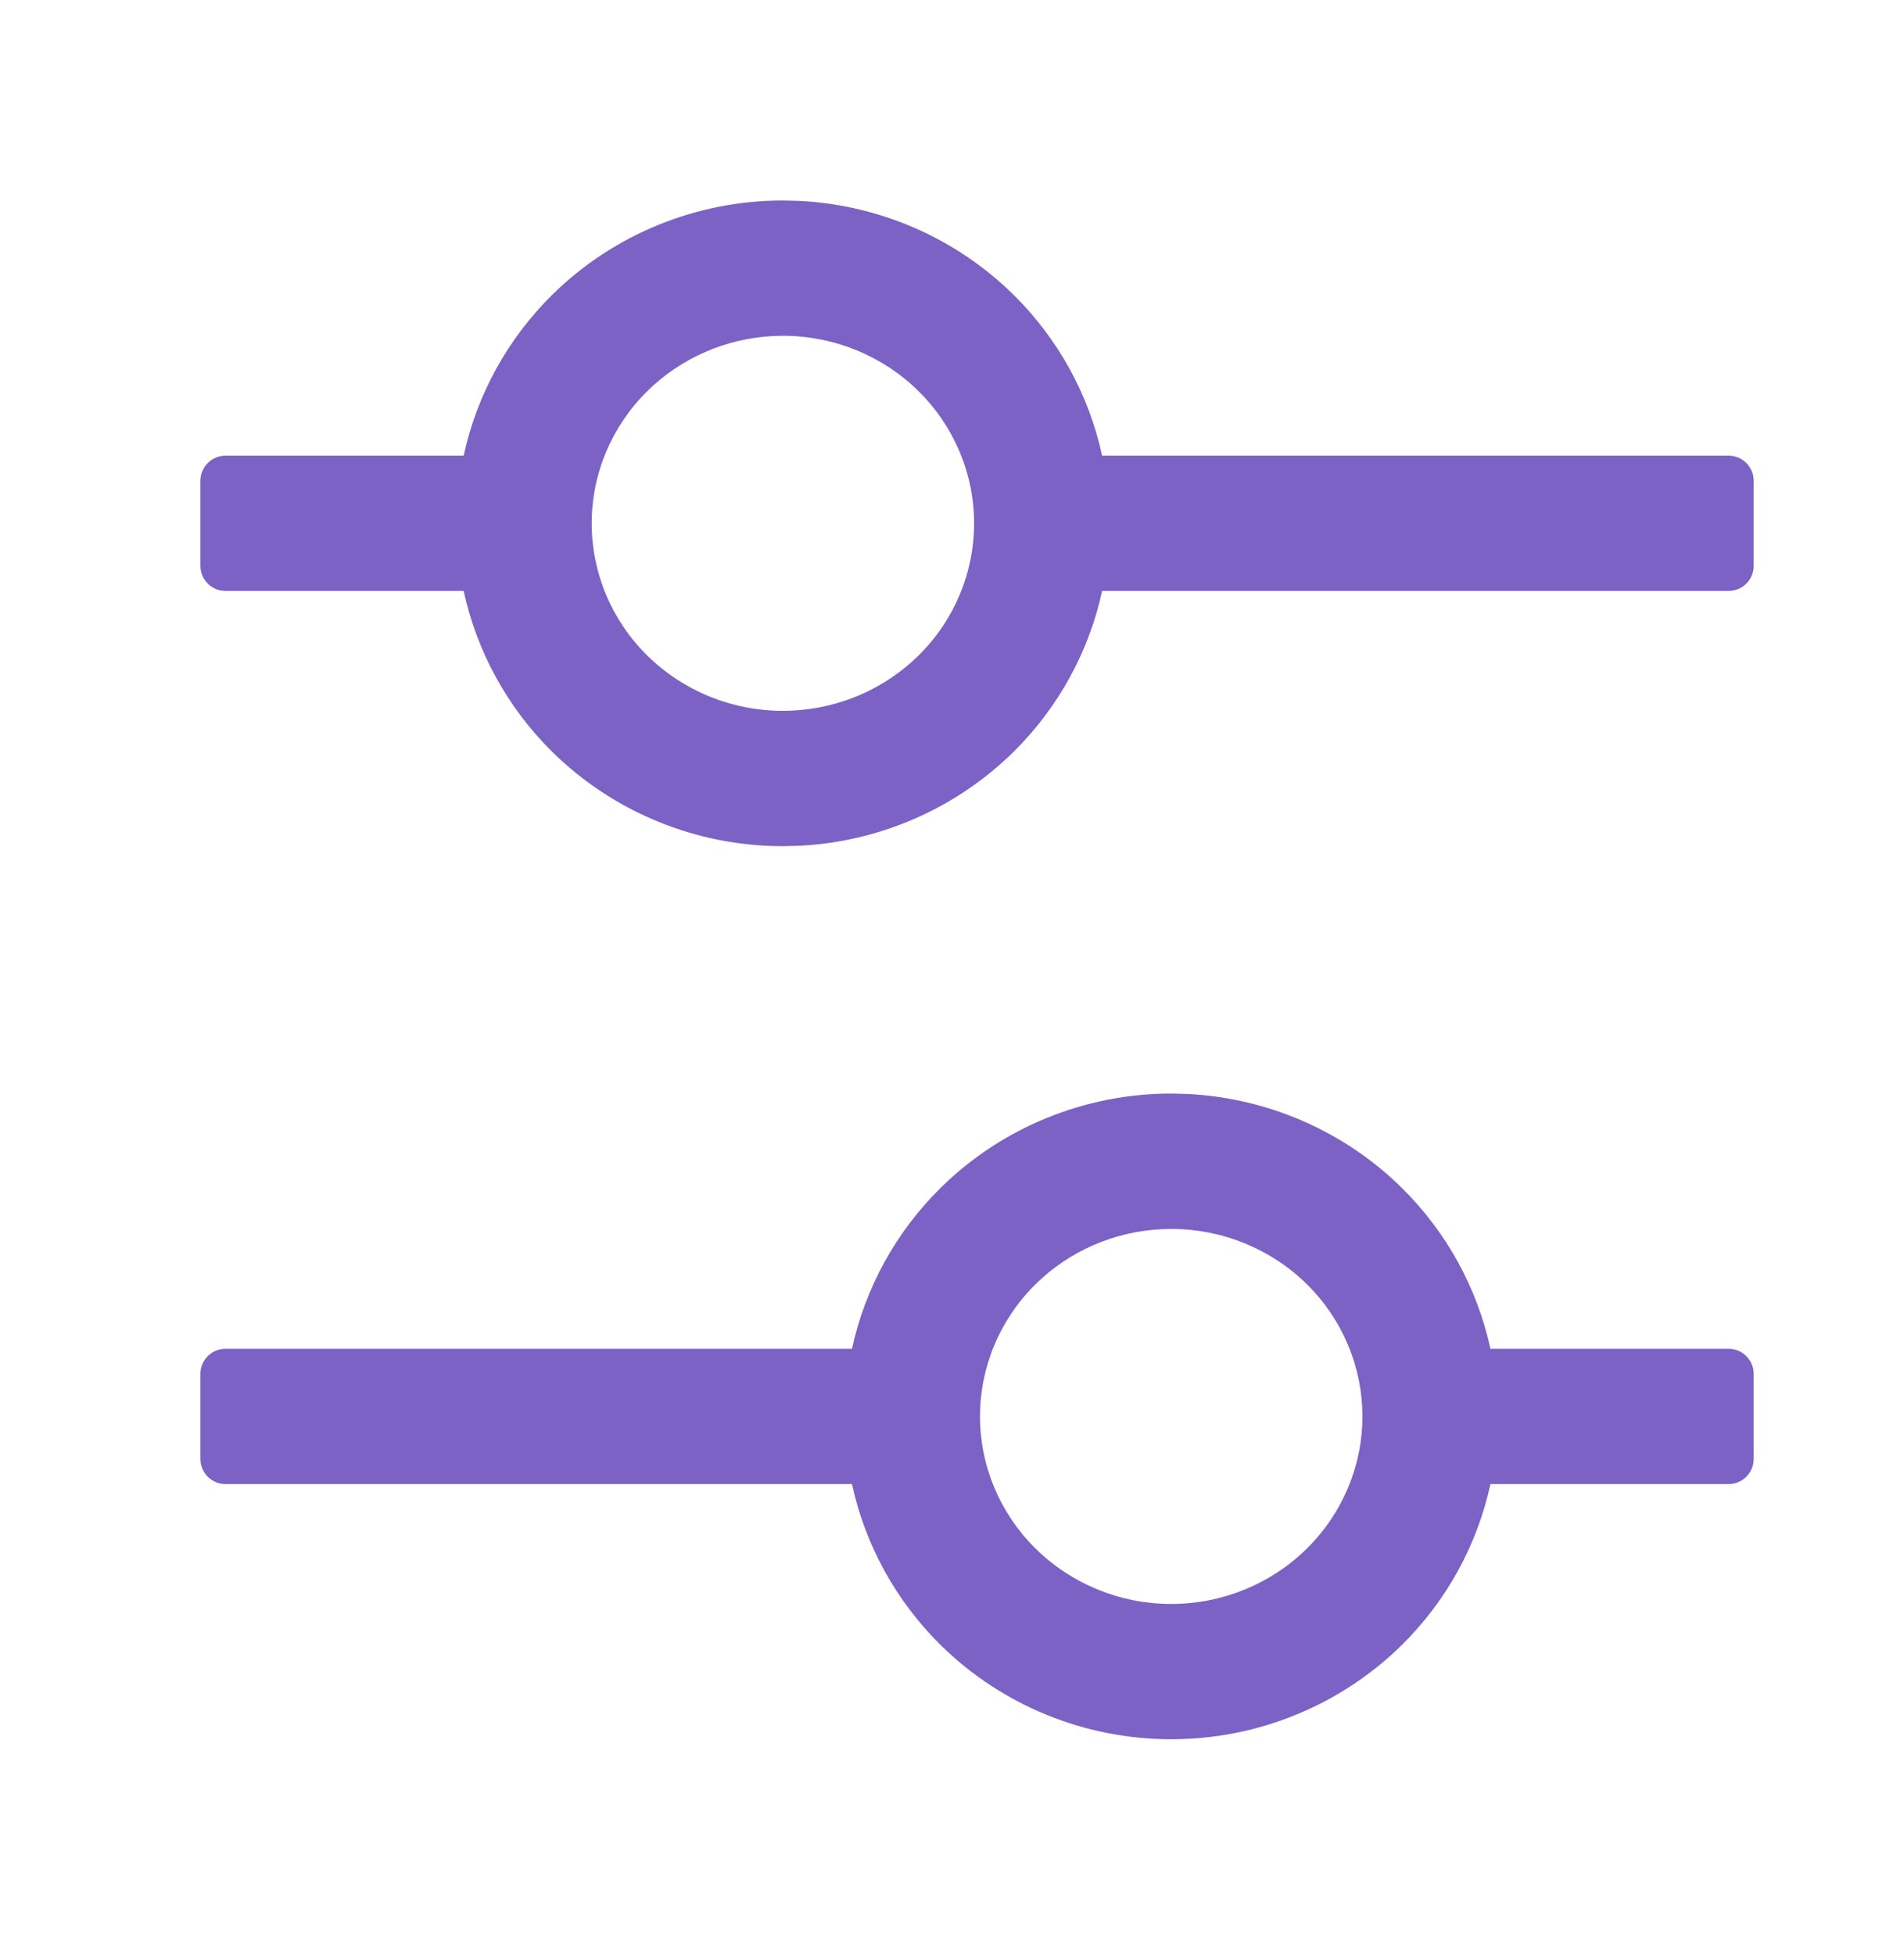 <svg width="38" height="39" viewBox="0 0 38 39" fill="none" xmlns="http://www.w3.org/2000/svg">
<path d="M23.697 21.825C25.302 21.904 26.828 22.567 27.976 23.697C28.873 24.582 29.484 25.7 29.746 26.909H34.5C34.776 26.909 35 27.133 35 27.409V29.108C35 29.384 34.776 29.608 34.5 29.608H29.746C29.484 30.818 28.873 31.936 27.976 32.82C26.752 34.026 25.097 34.699 23.375 34.699C21.653 34.699 19.998 34.026 18.774 32.82C17.877 31.936 17.266 30.818 17.004 29.608H4.5C4.224 29.608 4 29.384 4 29.108V27.409C4 27.133 4.224 26.909 4.5 26.909H17.004C17.266 25.7 17.877 24.582 18.774 23.697C19.998 22.492 21.653 21.817 23.375 21.817L23.697 21.825ZM23.185 24.523C22.236 24.569 21.339 24.96 20.669 25.62C19.955 26.323 19.559 27.273 19.559 28.259C19.559 29.244 19.956 30.193 20.669 30.896C21.383 31.6 22.356 32 23.375 32C24.394 32 25.367 31.6 26.081 30.896C26.794 30.193 27.191 29.244 27.191 28.259C27.191 27.273 26.795 26.323 26.081 25.62C25.367 24.916 24.394 24.518 23.375 24.518L23.185 24.523ZM15.947 4.008C17.552 4.086 19.079 4.749 20.226 5.879C21.123 6.763 21.734 7.881 21.996 9.091H34.5C34.776 9.091 35 9.315 35 9.591V11.29C35 11.566 34.776 11.79 34.5 11.79H21.996C21.734 12.999 21.123 14.117 20.226 15.002C19.078 16.132 17.552 16.796 15.947 16.874L15.625 16.882C13.903 16.882 12.248 16.207 11.024 15.002C10.127 14.117 9.516 12.999 9.254 11.79H4.5C4.224 11.79 4 11.566 4 11.29V9.591C4 9.315 4.224 9.091 4.5 9.091H9.254C9.516 7.881 10.127 6.763 11.024 5.879C12.248 4.673 13.903 4 15.625 4L15.947 4.008ZM15.435 6.704C14.486 6.751 13.589 7.143 12.919 7.803C12.206 8.506 11.809 9.455 11.809 10.44C11.809 11.426 12.205 12.376 12.919 13.079C13.633 13.783 14.606 14.182 15.625 14.182L15.815 14.177C16.764 14.13 17.661 13.739 18.331 13.079C19.045 12.376 19.441 11.426 19.441 10.44C19.441 9.455 19.044 8.506 18.331 7.803C17.617 7.099 16.644 6.699 15.625 6.699L15.435 6.704Z" fill="#7C62C4"/>
</svg>

